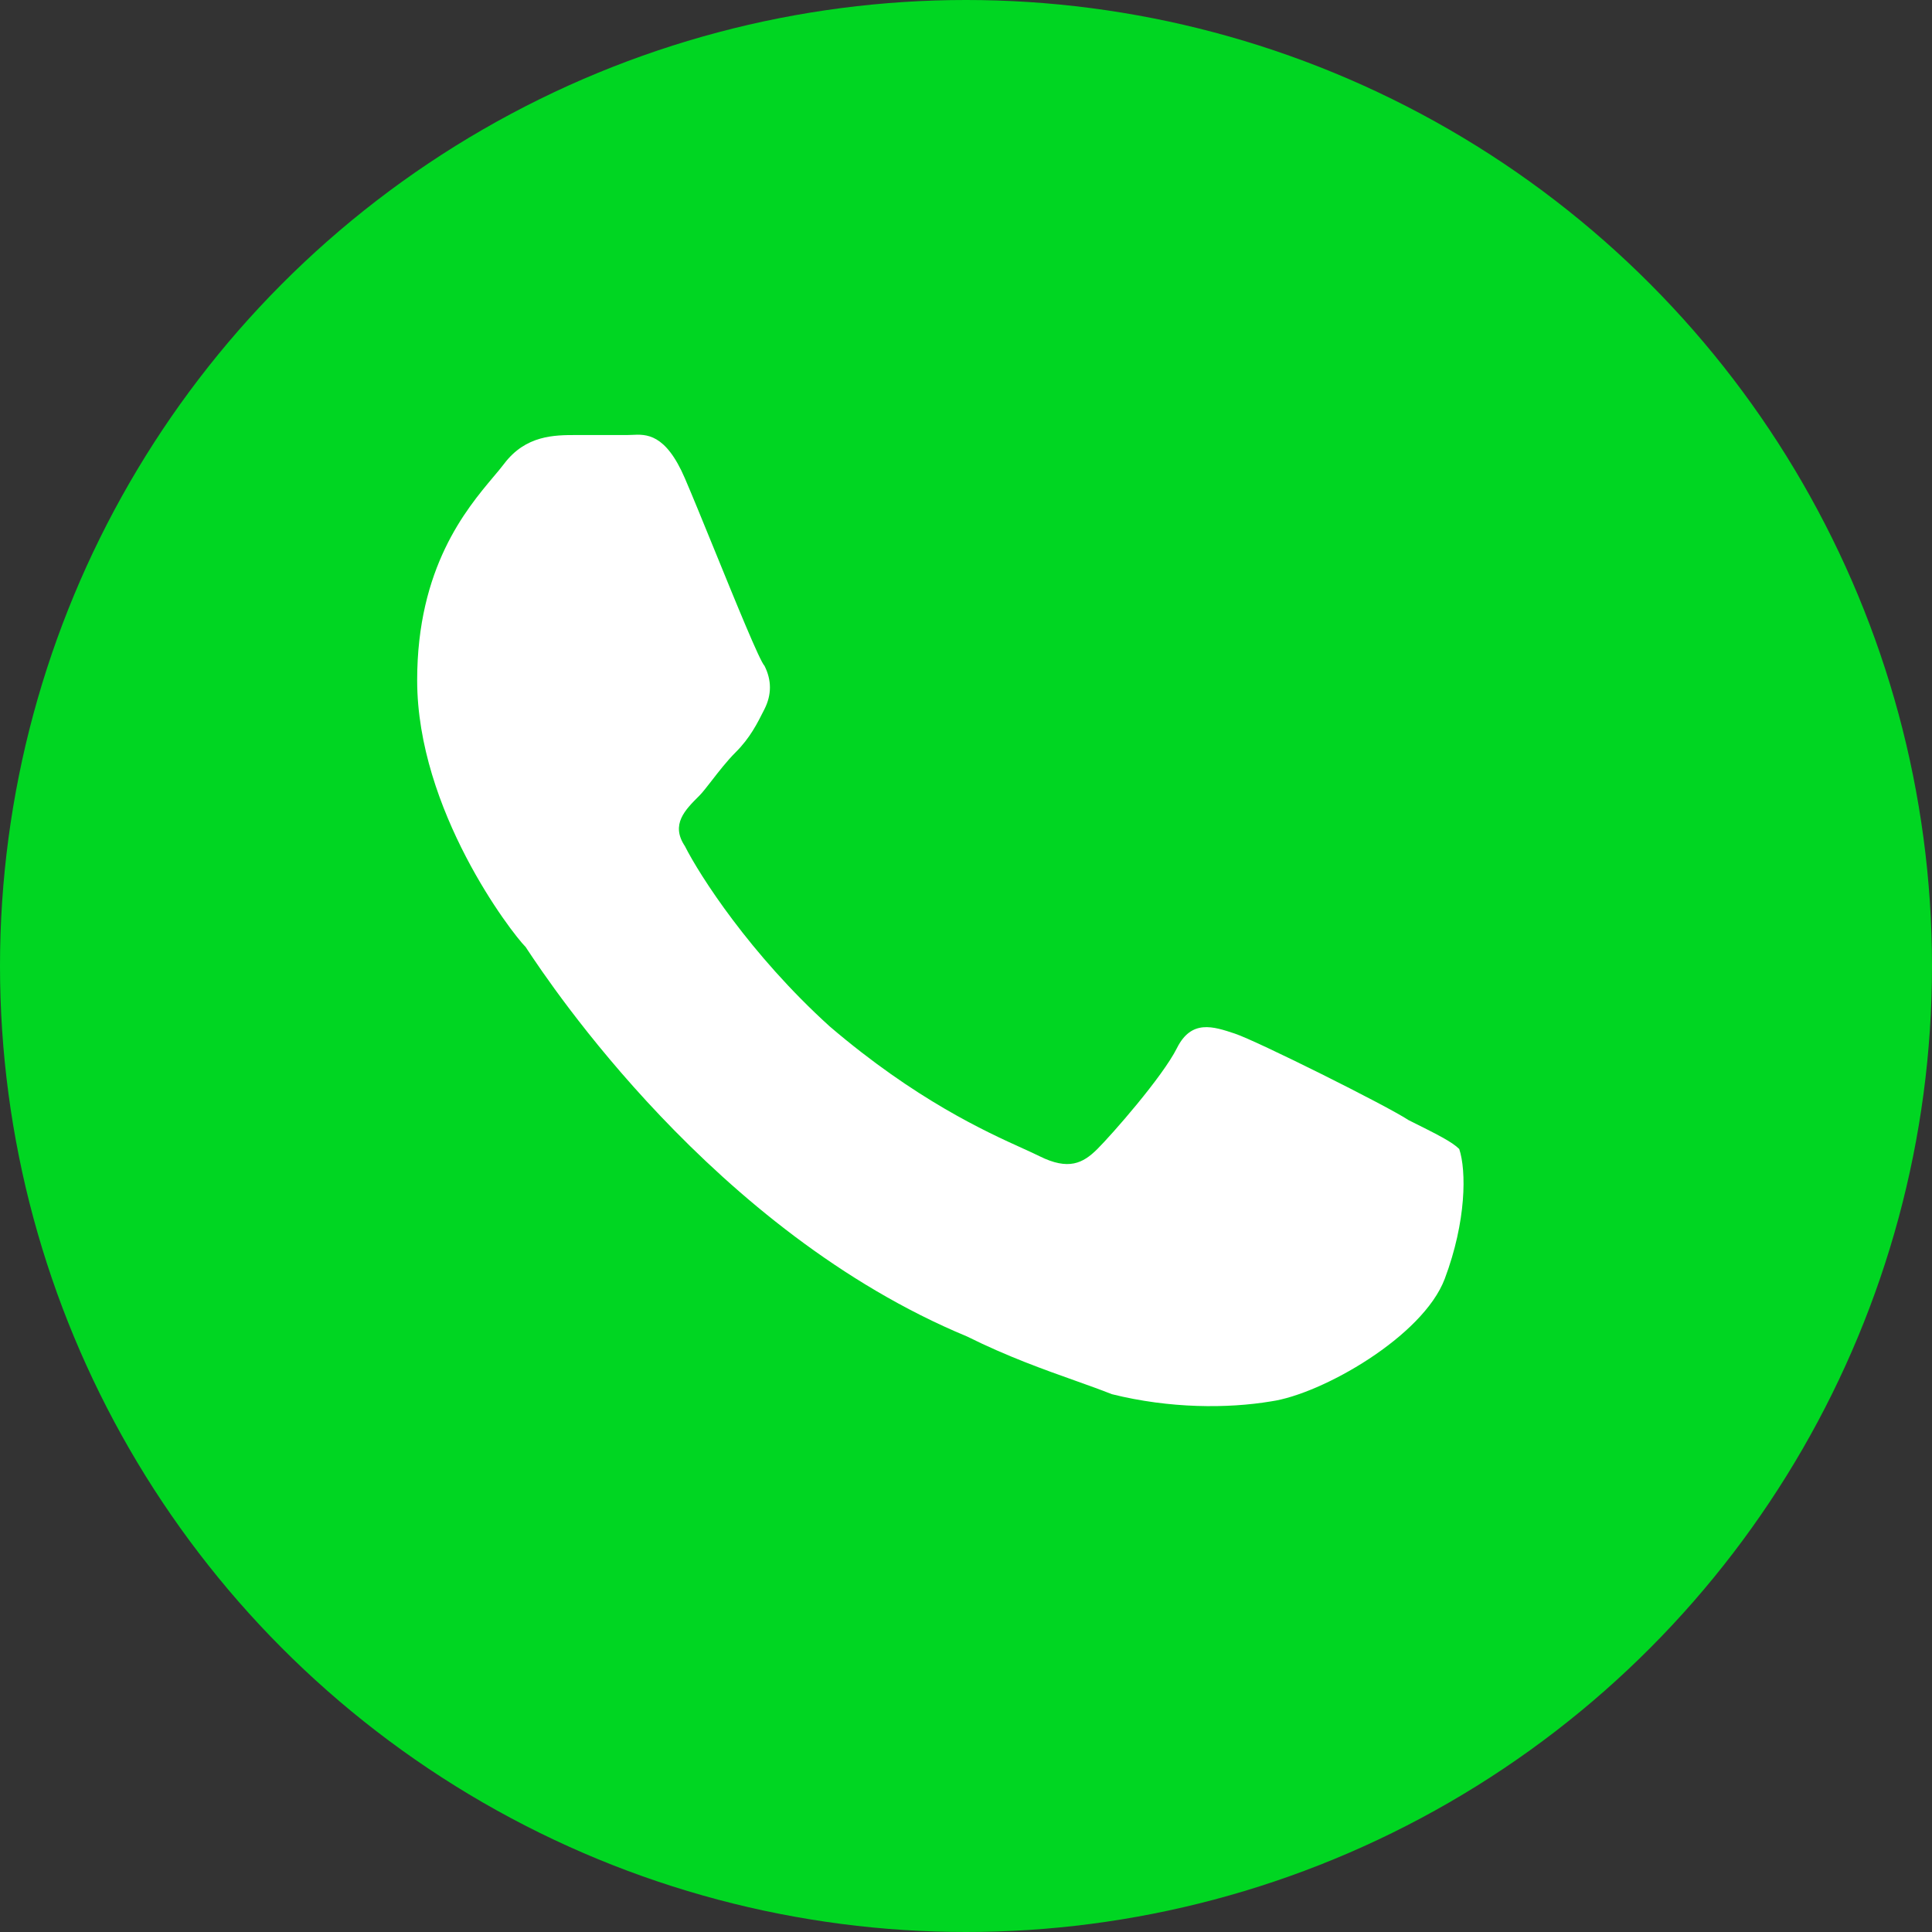 <?xml version="1.0" encoding="UTF-8"?> <svg xmlns="http://www.w3.org/2000/svg" width="40" height="40" viewBox="0 0 40 40" fill="none"><rect x="0" y="0" width="40" height="40" fill="#333333" stroke="none"/><circle cx="20" cy="20" r="20" fill="#00D622"></circle><path fill-rule="evenodd" clip-rule="evenodd" d="M26.316 29.014C27.365 28.865 29.462 27.671 29.912 26.476C30.361 25.282 30.361 24.236 30.212 23.789C30.062 23.639 29.762 23.49 29.163 23.191L29.163 23.191C28.713 22.893 26.017 21.549 25.567 21.4C25.117 21.25 24.668 21.101 24.368 21.698C24.069 22.296 23.02 23.49 22.72 23.789C22.421 24.087 22.121 24.236 21.522 23.938C21.431 23.893 21.316 23.84 21.179 23.778C20.412 23.431 18.956 22.77 17.177 21.25C15.529 19.757 14.48 18.115 14.18 17.518C13.881 17.07 14.18 16.771 14.48 16.473C14.542 16.411 14.63 16.298 14.733 16.165C14.878 15.978 15.053 15.752 15.229 15.577C15.529 15.278 15.678 14.98 15.828 14.681C15.978 14.382 15.978 14.084 15.828 13.785C15.73 13.687 15.24 12.485 14.789 11.377C14.556 10.806 14.333 10.259 14.18 9.903C13.778 8.969 13.377 8.989 13.082 9.004C13.047 9.006 13.014 9.007 12.982 9.007H11.933C11.483 9.007 10.884 9.007 10.435 9.605C10.375 9.684 10.3 9.773 10.214 9.875C9.652 10.544 8.637 11.752 8.637 14.084C8.637 16.771 10.585 19.309 10.884 19.608C10.892 19.62 10.903 19.637 10.916 19.657C11.377 20.352 14.779 25.493 20.023 27.671C20.859 28.087 21.622 28.358 22.261 28.585C22.539 28.684 22.793 28.775 23.02 28.865C24.219 29.164 25.417 29.164 26.316 29.014Z" fill="white"></path></svg> 